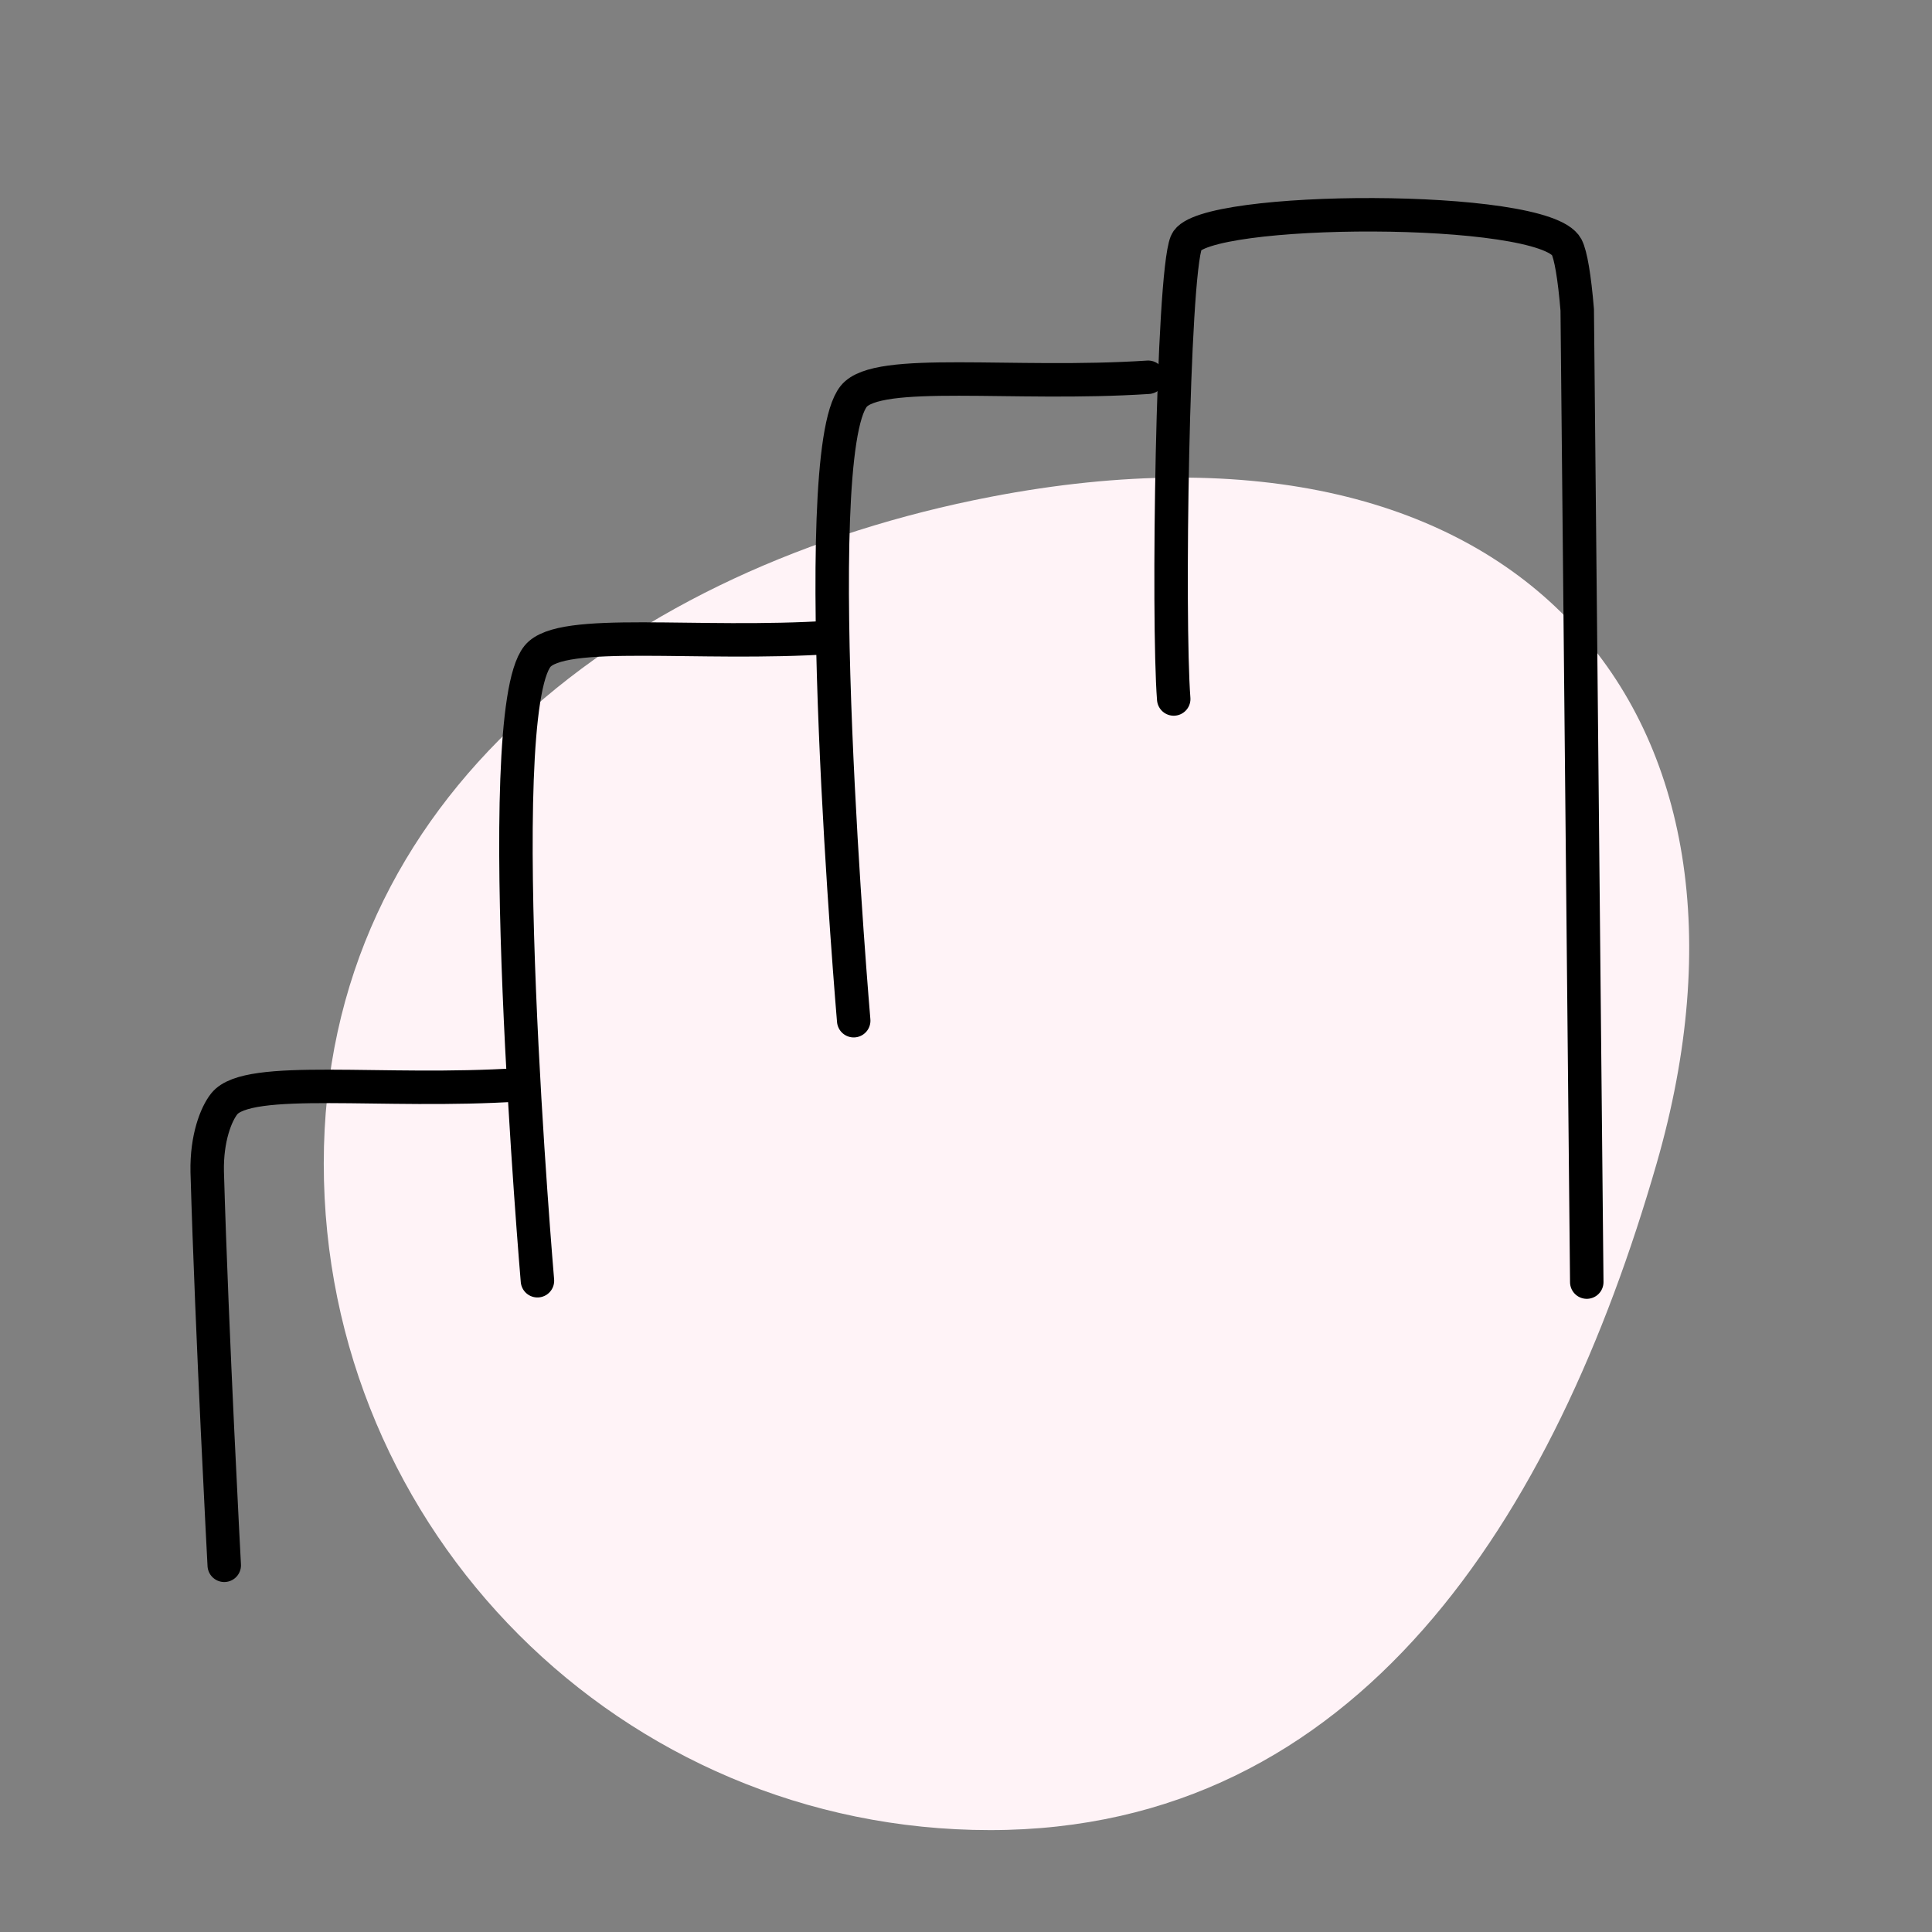 <?xml version="1.0" encoding="utf-8"?>
<!-- Generator: Adobe Illustrator 24.2.3, SVG Export Plug-In . SVG Version: 6.00 Build 0)  -->
<svg version="1.1" id="Capa_1" xmlns="http://www.w3.org/2000/svg" xmlns:xlink="http://www.w3.org/1999/xlink" x="0px" y="0px"
	 viewBox="0 0 566.9 566.9" style="enable-background:new 0 0 566.9 566.9;" xml:space="preserve">
<rect x="0" y="0" width="566.9" height="566.9" fill="#808080" stroke="none"/>
<style type="text/css">
	.st0{fill:#FFF3F7;}
	.st1{fill:none;stroke:#000000;stroke-width:9.818;stroke-linecap:round;stroke-linejoin:round;stroke-miterlimit:10;}
</style>
<path class="st0" d="M486.1,341.4C456.2,445.2,398.5,537,290.5,537S95,449.4,95,341.4s89.5-175.1,195.6-195.6
	C447.2,115.6,524,209.9,486.1,341.4z"/>
<path class="st1" d="M344.4,205.1c-1.8-23.2-0.4-124,3.7-134c4.4-10.7,104.8-11.3,111.6,1.4c1.2,2.3,2.3,8.8,3.1,18.4l2.8,285.3"/>
<path class="st1" d="M152.2,318.3c-39.9,2.6-79.4-3.2-86.4,5.6c-2.4,3-5.2,10.1-5,19.9c1.4,48.3,5,115.5,5,115.5"/>
<path class="st1" d="M157.7,375.8c0,0-14.2-165.5,0-183.2c7-8.7,46.5-3,86.4-5.6"/>
<path class="st1" d="M250.5,299.5c0,0-14.2-165.5,0-183.2c7-8.7,46.5-3,86.4-5.6"/>
<path class="st1" d="M135.8,338.2"/>
</svg>
